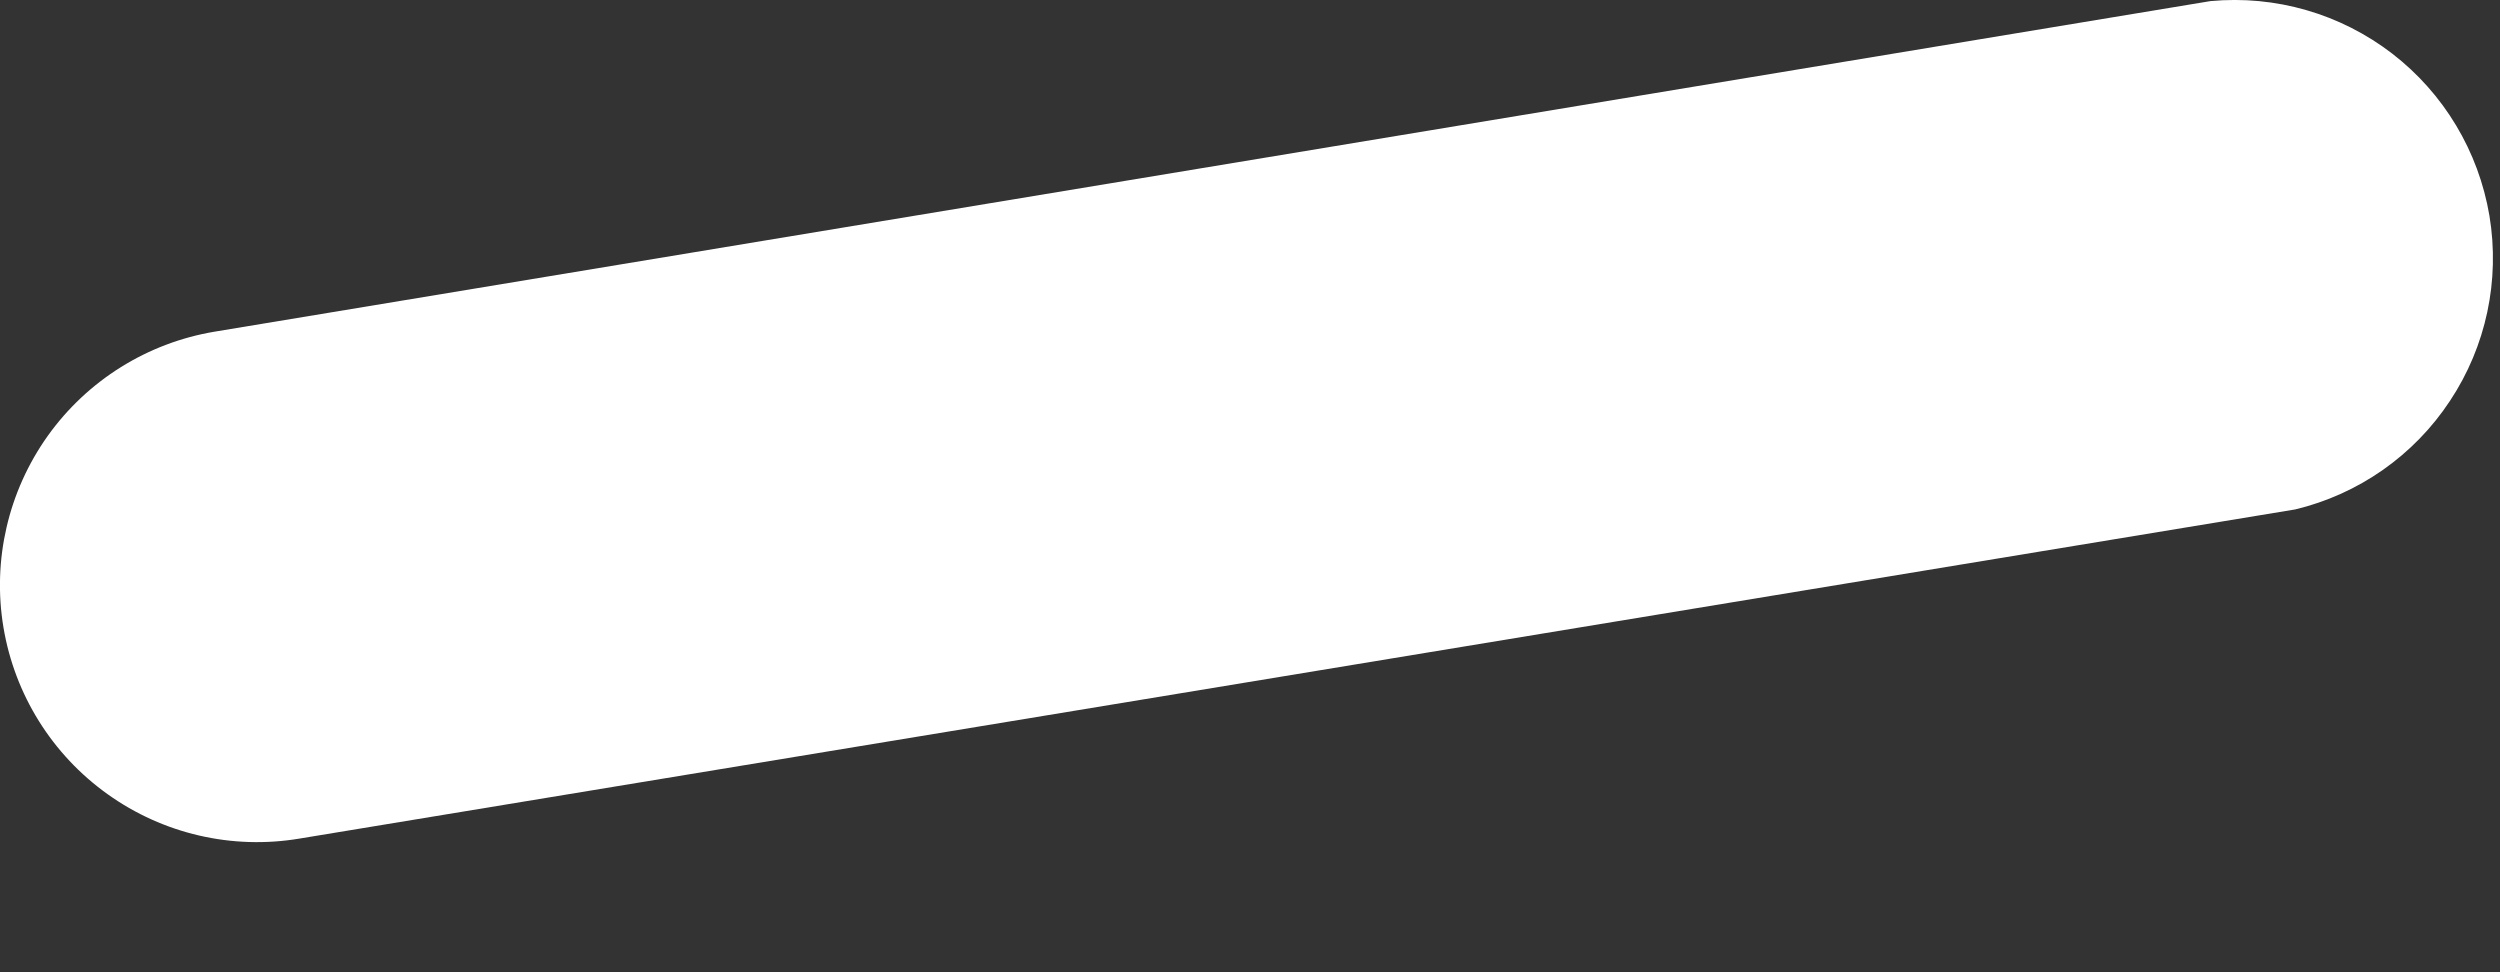<?xml version="1.0" encoding="utf-8"?>
<svg xmlns="http://www.w3.org/2000/svg" fill="none" height="100%" overflow="visible" preserveAspectRatio="none" style="display: block;" viewBox="0 0 18 7" width="100%">
<rect x="0" y="0" width="18" height="7" fill="#333333" stroke="none"/>
<path d="M15.915 0.008L1.545 2.388C1.061 2.469 0.629 2.739 0.344 3.138C0.059 3.538 -0.056 4.034 0.025 4.518C0.106 5.002 0.376 5.434 0.776 5.719C1.175 6.004 1.671 6.119 2.155 6.038L16.525 3.668C16.983 3.558 17.381 3.279 17.64 2.886C17.9 2.494 18.001 2.018 17.924 1.554C17.846 1.09 17.596 0.673 17.224 0.386C16.851 0.099 16.384 -0.036 15.915 0.008Z" fill="white" id="Vector"/>
</svg>